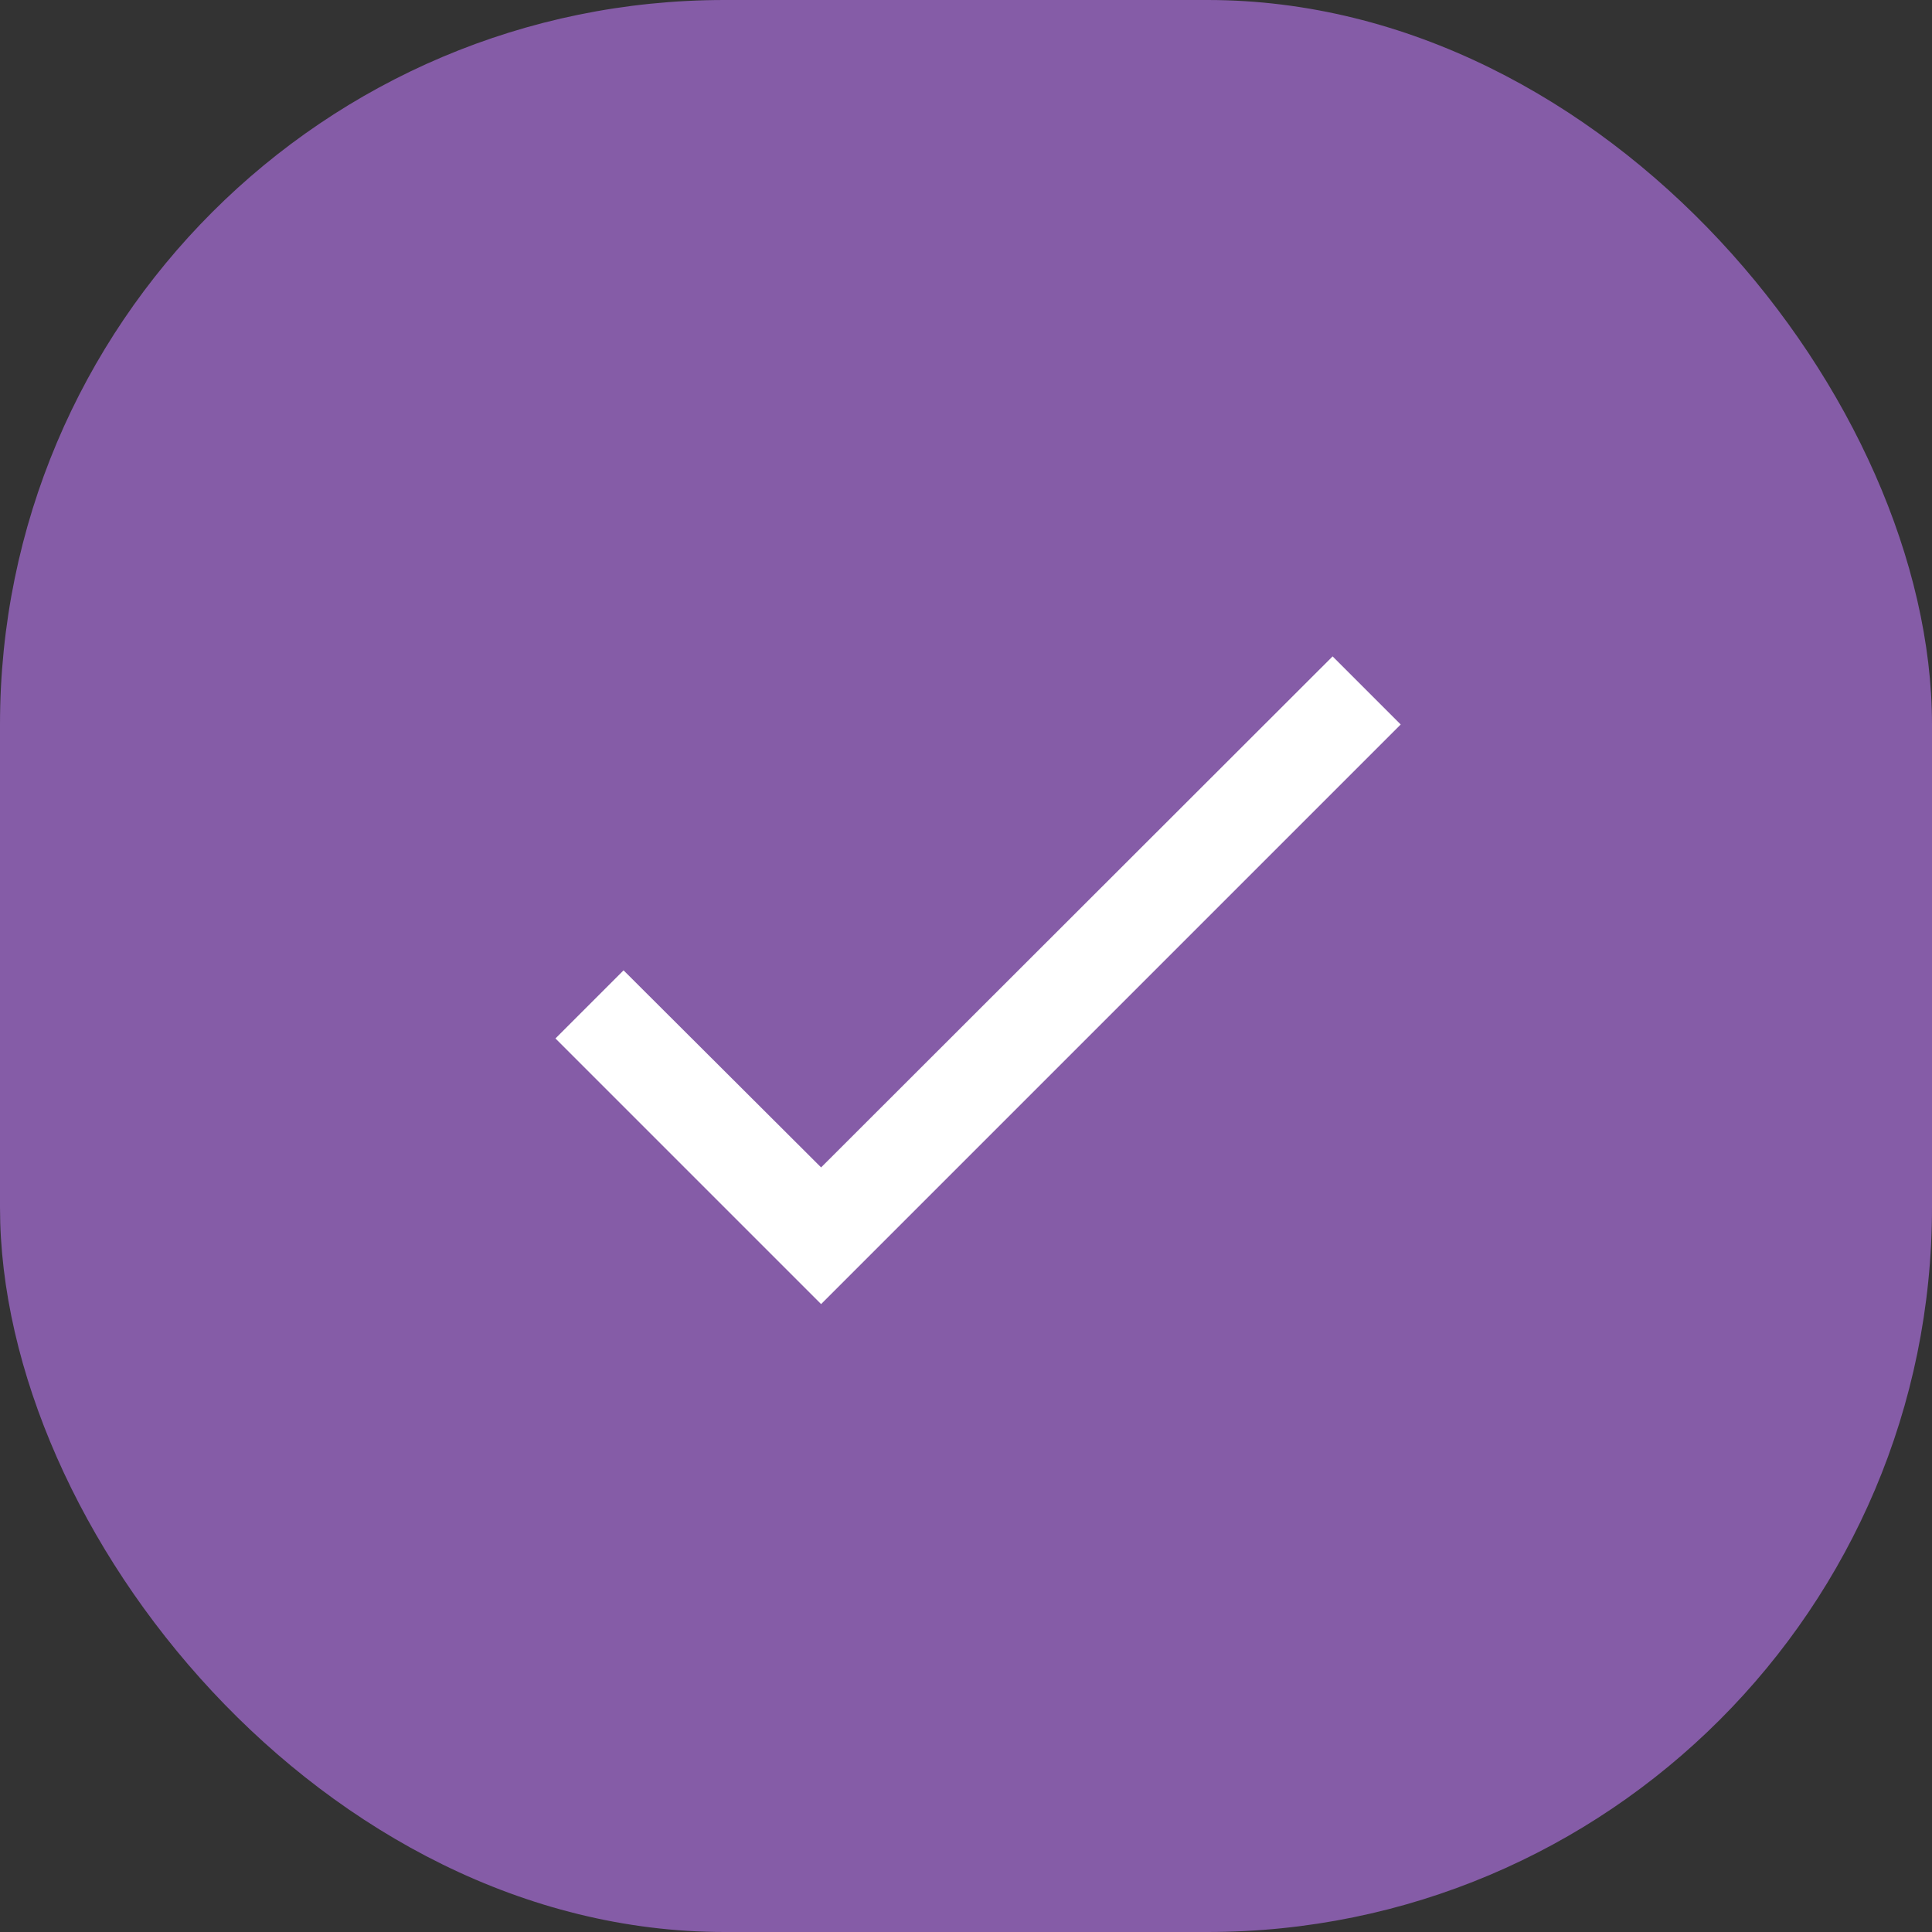 <?xml version="1.0" encoding="UTF-8"?> <svg xmlns="http://www.w3.org/2000/svg" width="40" height="40" viewBox="0 0 40 40" fill="none"><rect x="0" y="0" width="40" height="40" fill="#333333" stroke="none"/><rect width="40" height="40" rx="15" fill="#855CA7"></rect><path d="M29 15L17 27L11.5 21.5L12.91 20.09L17 24.17L27.59 13.59L29 15Z" fill="white"></path></svg> 